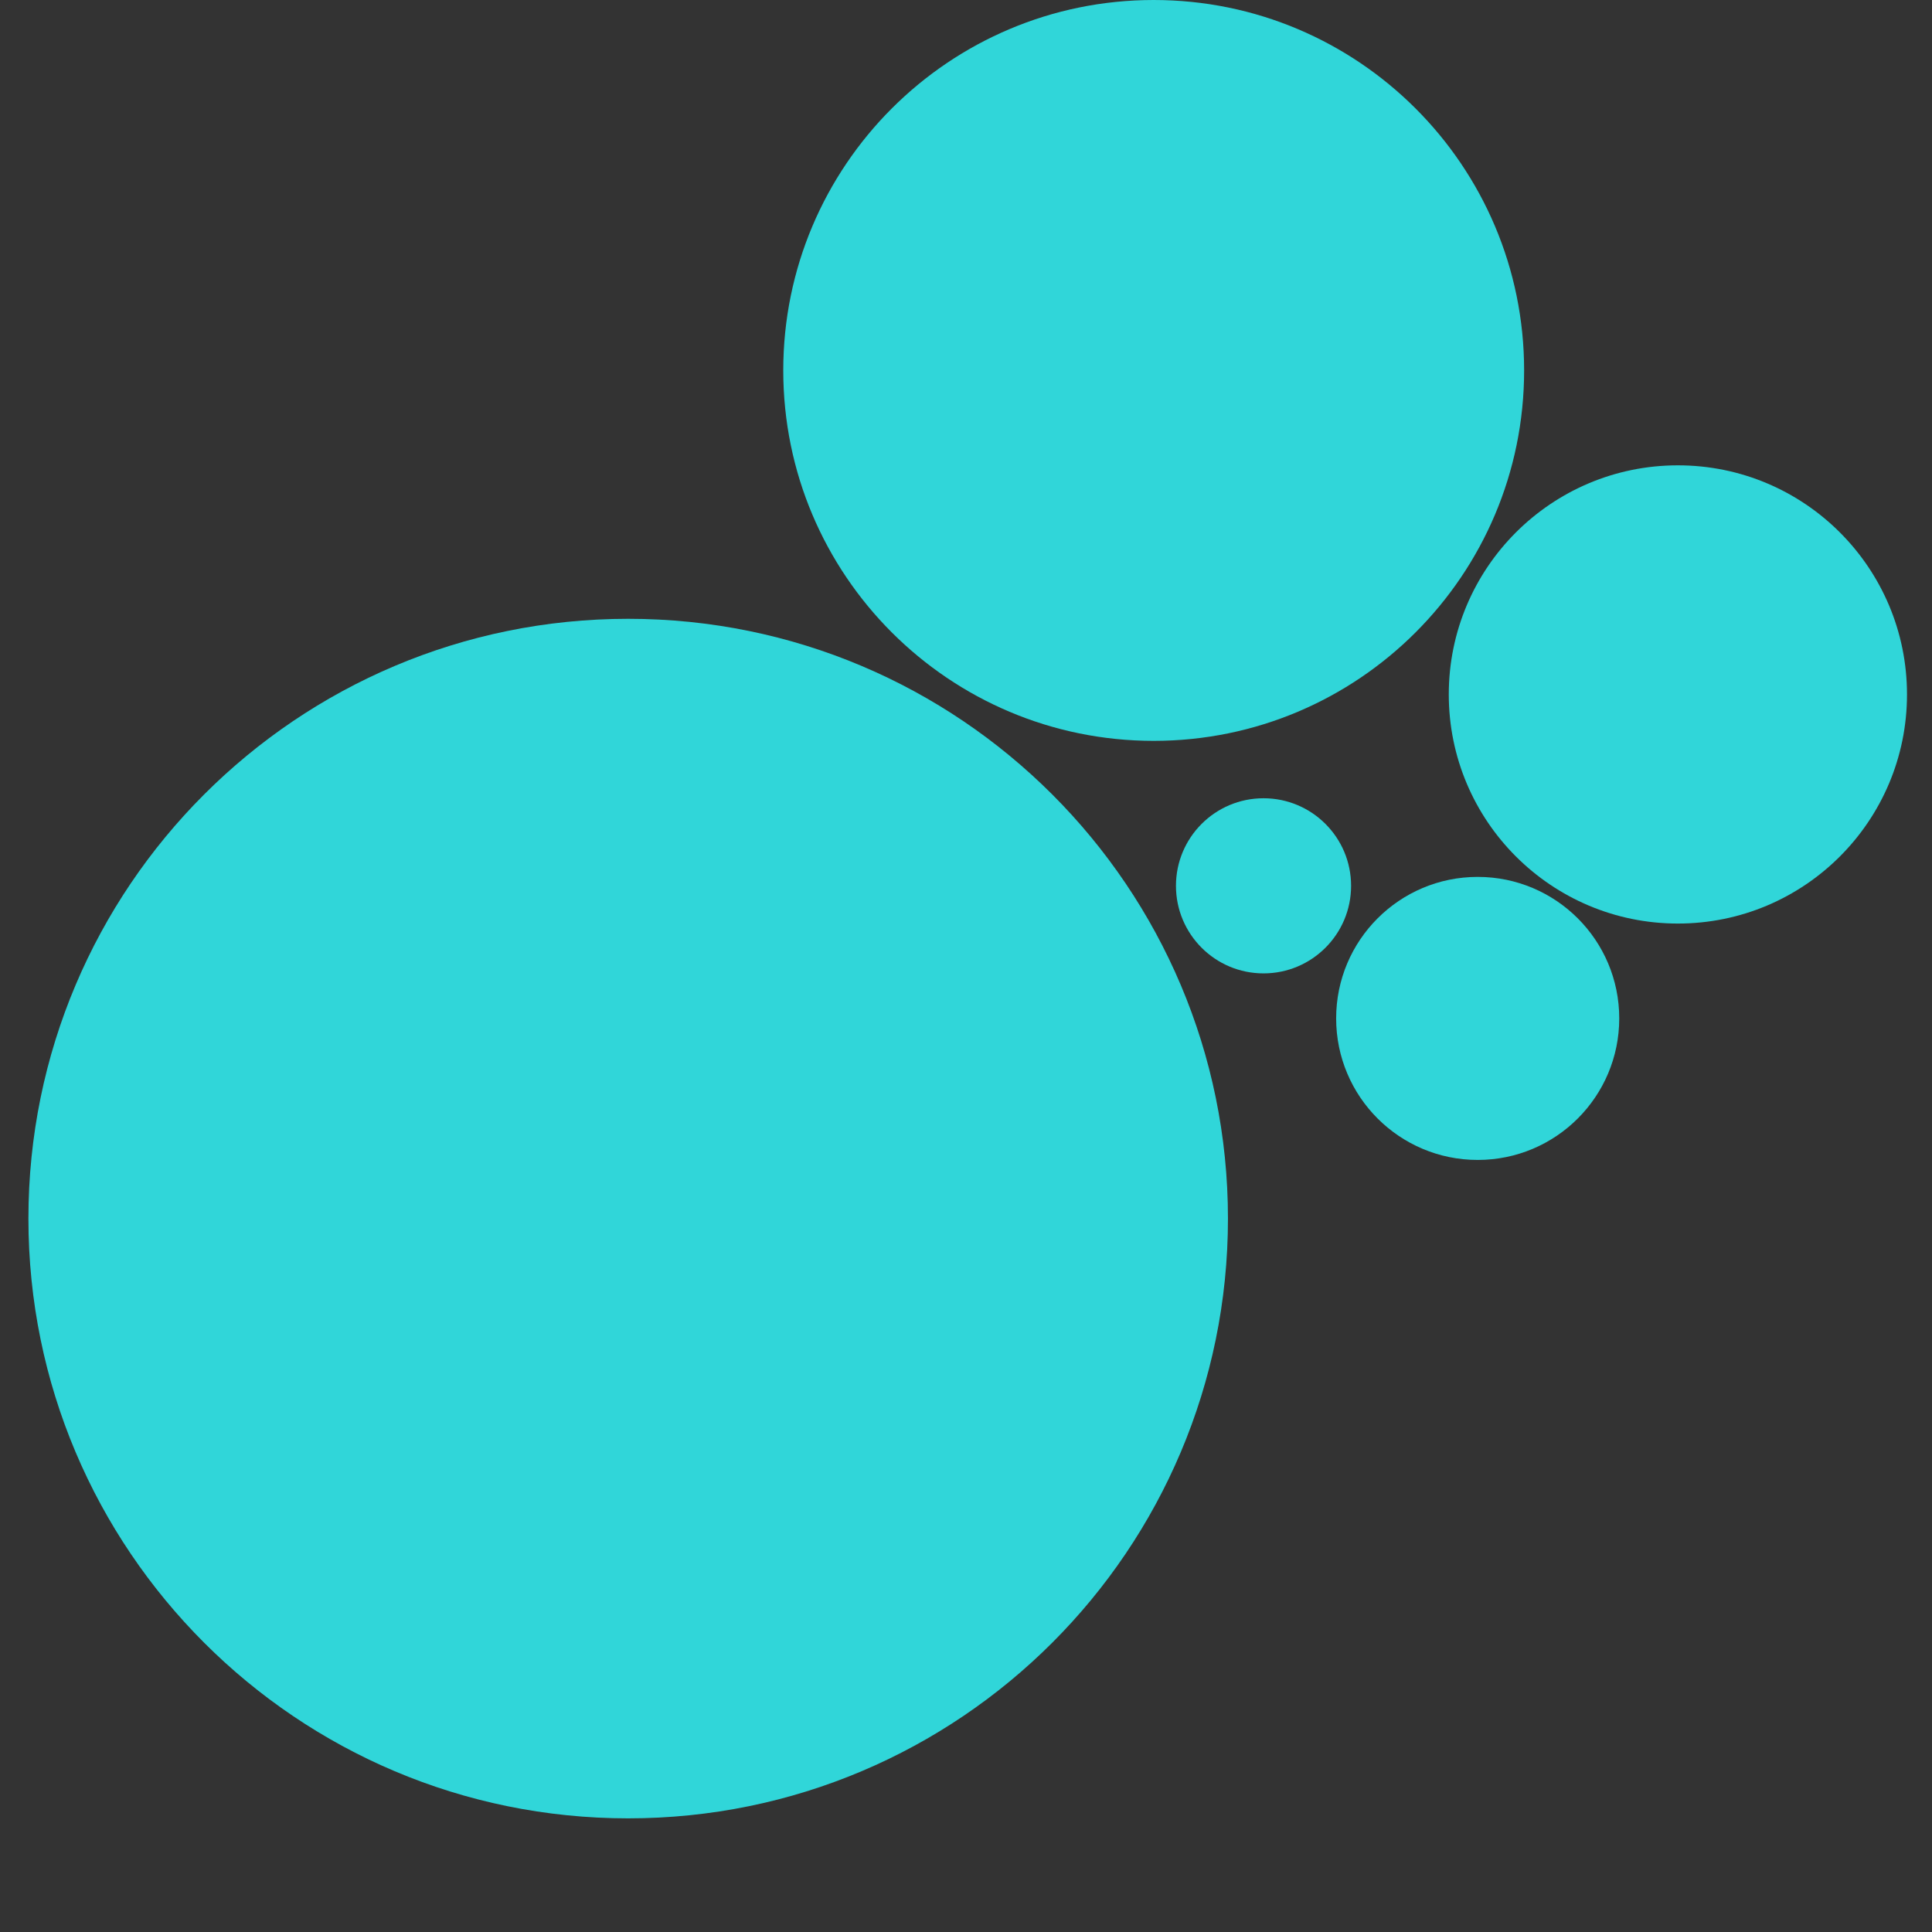 <svg viewBox="0 0 34 34" fill="none" xmlns="http://www.w3.org/2000/svg">
<rect x="0" y="0" width="34" height="34" fill="#333333" stroke="none"/>
<path d="M11.055 32C16.884 32 21.61 27.274 21.61 21.445C21.61 15.616 16.884 10.89 11.055 10.89C5.226 10.89 0.5 15.616 0.5 21.445C0.5 27.274 5.226 32 11.055 32Z" fill="#30D6D9"/>
<path d="M20.303 13.038C23.903 13.038 26.822 10.119 26.822 6.519C26.822 2.919 23.903 0 20.303 0C16.702 0 13.784 2.919 13.784 6.519C13.784 10.119 16.702 13.038 20.303 13.038Z" fill="#30D6D9"/>
<path d="M29.528 16.253C31.755 16.253 33.56 14.448 33.56 12.221C33.56 9.994 31.755 8.189 29.528 8.189C27.302 8.189 25.496 9.994 25.496 12.221C25.496 14.448 27.302 16.253 29.528 16.253Z" fill="#30D6D9"/>
<path d="M26.005 20.413C27.381 20.413 28.496 19.298 28.496 17.922C28.496 16.547 27.381 15.432 26.005 15.432C24.629 15.432 23.514 16.547 23.514 17.922C23.514 19.298 24.629 20.413 26.005 20.413Z" fill="#30D6D9"/>
<path d="M22.236 17.13C23.087 17.13 23.777 16.44 23.777 15.589C23.777 14.738 23.087 14.048 22.236 14.048C21.385 14.048 20.695 14.738 20.695 15.589C20.695 16.44 21.385 17.13 22.236 17.13Z" fill="#30D6D9"/>
<path d="M46.684 19.504H48.844C49.012 21.76 50.764 23.248 53.332 23.248C55.588 23.248 57.196 22.216 57.196 20.392C57.196 18.304 55.132 17.872 52.588 17.44C49.876 16.984 47.092 16.096 47.092 12.832C47.092 9.976 49.42 8.056 52.828 8.056C56.572 8.056 58.876 10.144 59.068 13.168H56.908C56.668 11.224 55.108 9.952 52.828 9.952C50.644 9.952 49.18 10.912 49.18 12.712C49.18 14.728 51.22 15.136 53.74 15.568C56.476 16.024 59.284 16.936 59.284 20.2C59.284 23.104 56.836 25.144 53.308 25.144C49.204 25.144 46.804 22.816 46.684 19.504ZM62.558 21.808V14.56H60.35V12.76H62.558V9.328H64.526V12.76H67.694V14.56H64.526V21.784C64.526 22.816 64.886 23.2 65.942 23.2H67.886V25H65.75C63.398 25 62.558 23.968 62.558 21.808ZM78.159 18.88V12.76H80.127V25H78.423L78.159 23.368C77.439 24.28 76.263 25.144 74.247 25.144C71.559 25.144 69.423 23.632 69.423 19.576V12.76H71.391V19.456C71.391 22 72.543 23.344 74.583 23.344C76.815 23.344 78.159 21.64 78.159 18.88ZM92.458 14.632V8.2H94.426V25H92.722L92.458 23.032C91.642 24.16 90.322 25.144 88.258 25.144C84.874 25.144 82.378 22.864 82.378 18.88C82.378 15.136 84.874 12.616 88.258 12.616C90.322 12.616 91.714 13.456 92.458 14.632ZM88.45 23.392C90.85 23.392 92.482 21.544 92.482 18.928C92.482 16.24 90.85 14.368 88.45 14.368C86.026 14.368 84.394 16.216 84.394 18.88C84.394 21.544 86.026 23.392 88.45 23.392ZM98.115 10.696C97.395 10.696 96.843 10.168 96.843 9.424C96.843 8.68 97.395 8.152 98.115 8.152C98.835 8.152 99.387 8.68 99.387 9.424C99.387 10.168 98.835 10.696 98.115 10.696ZM97.107 25V12.76H99.075V25H97.107ZM107.411 25.144C103.835 25.144 101.339 22.6 101.339 18.88C101.339 15.16 103.835 12.616 107.411 12.616C110.987 12.616 113.483 15.16 113.483 18.88C113.483 22.6 110.987 25.144 107.411 25.144ZM107.411 23.392C109.835 23.392 111.467 21.496 111.467 18.88C111.467 16.264 109.835 14.368 107.411 14.368C104.987 14.368 103.355 16.264 103.355 18.88C103.355 21.496 104.987 23.392 107.411 23.392Z" fill="#F5F1E9"/>
</svg>
